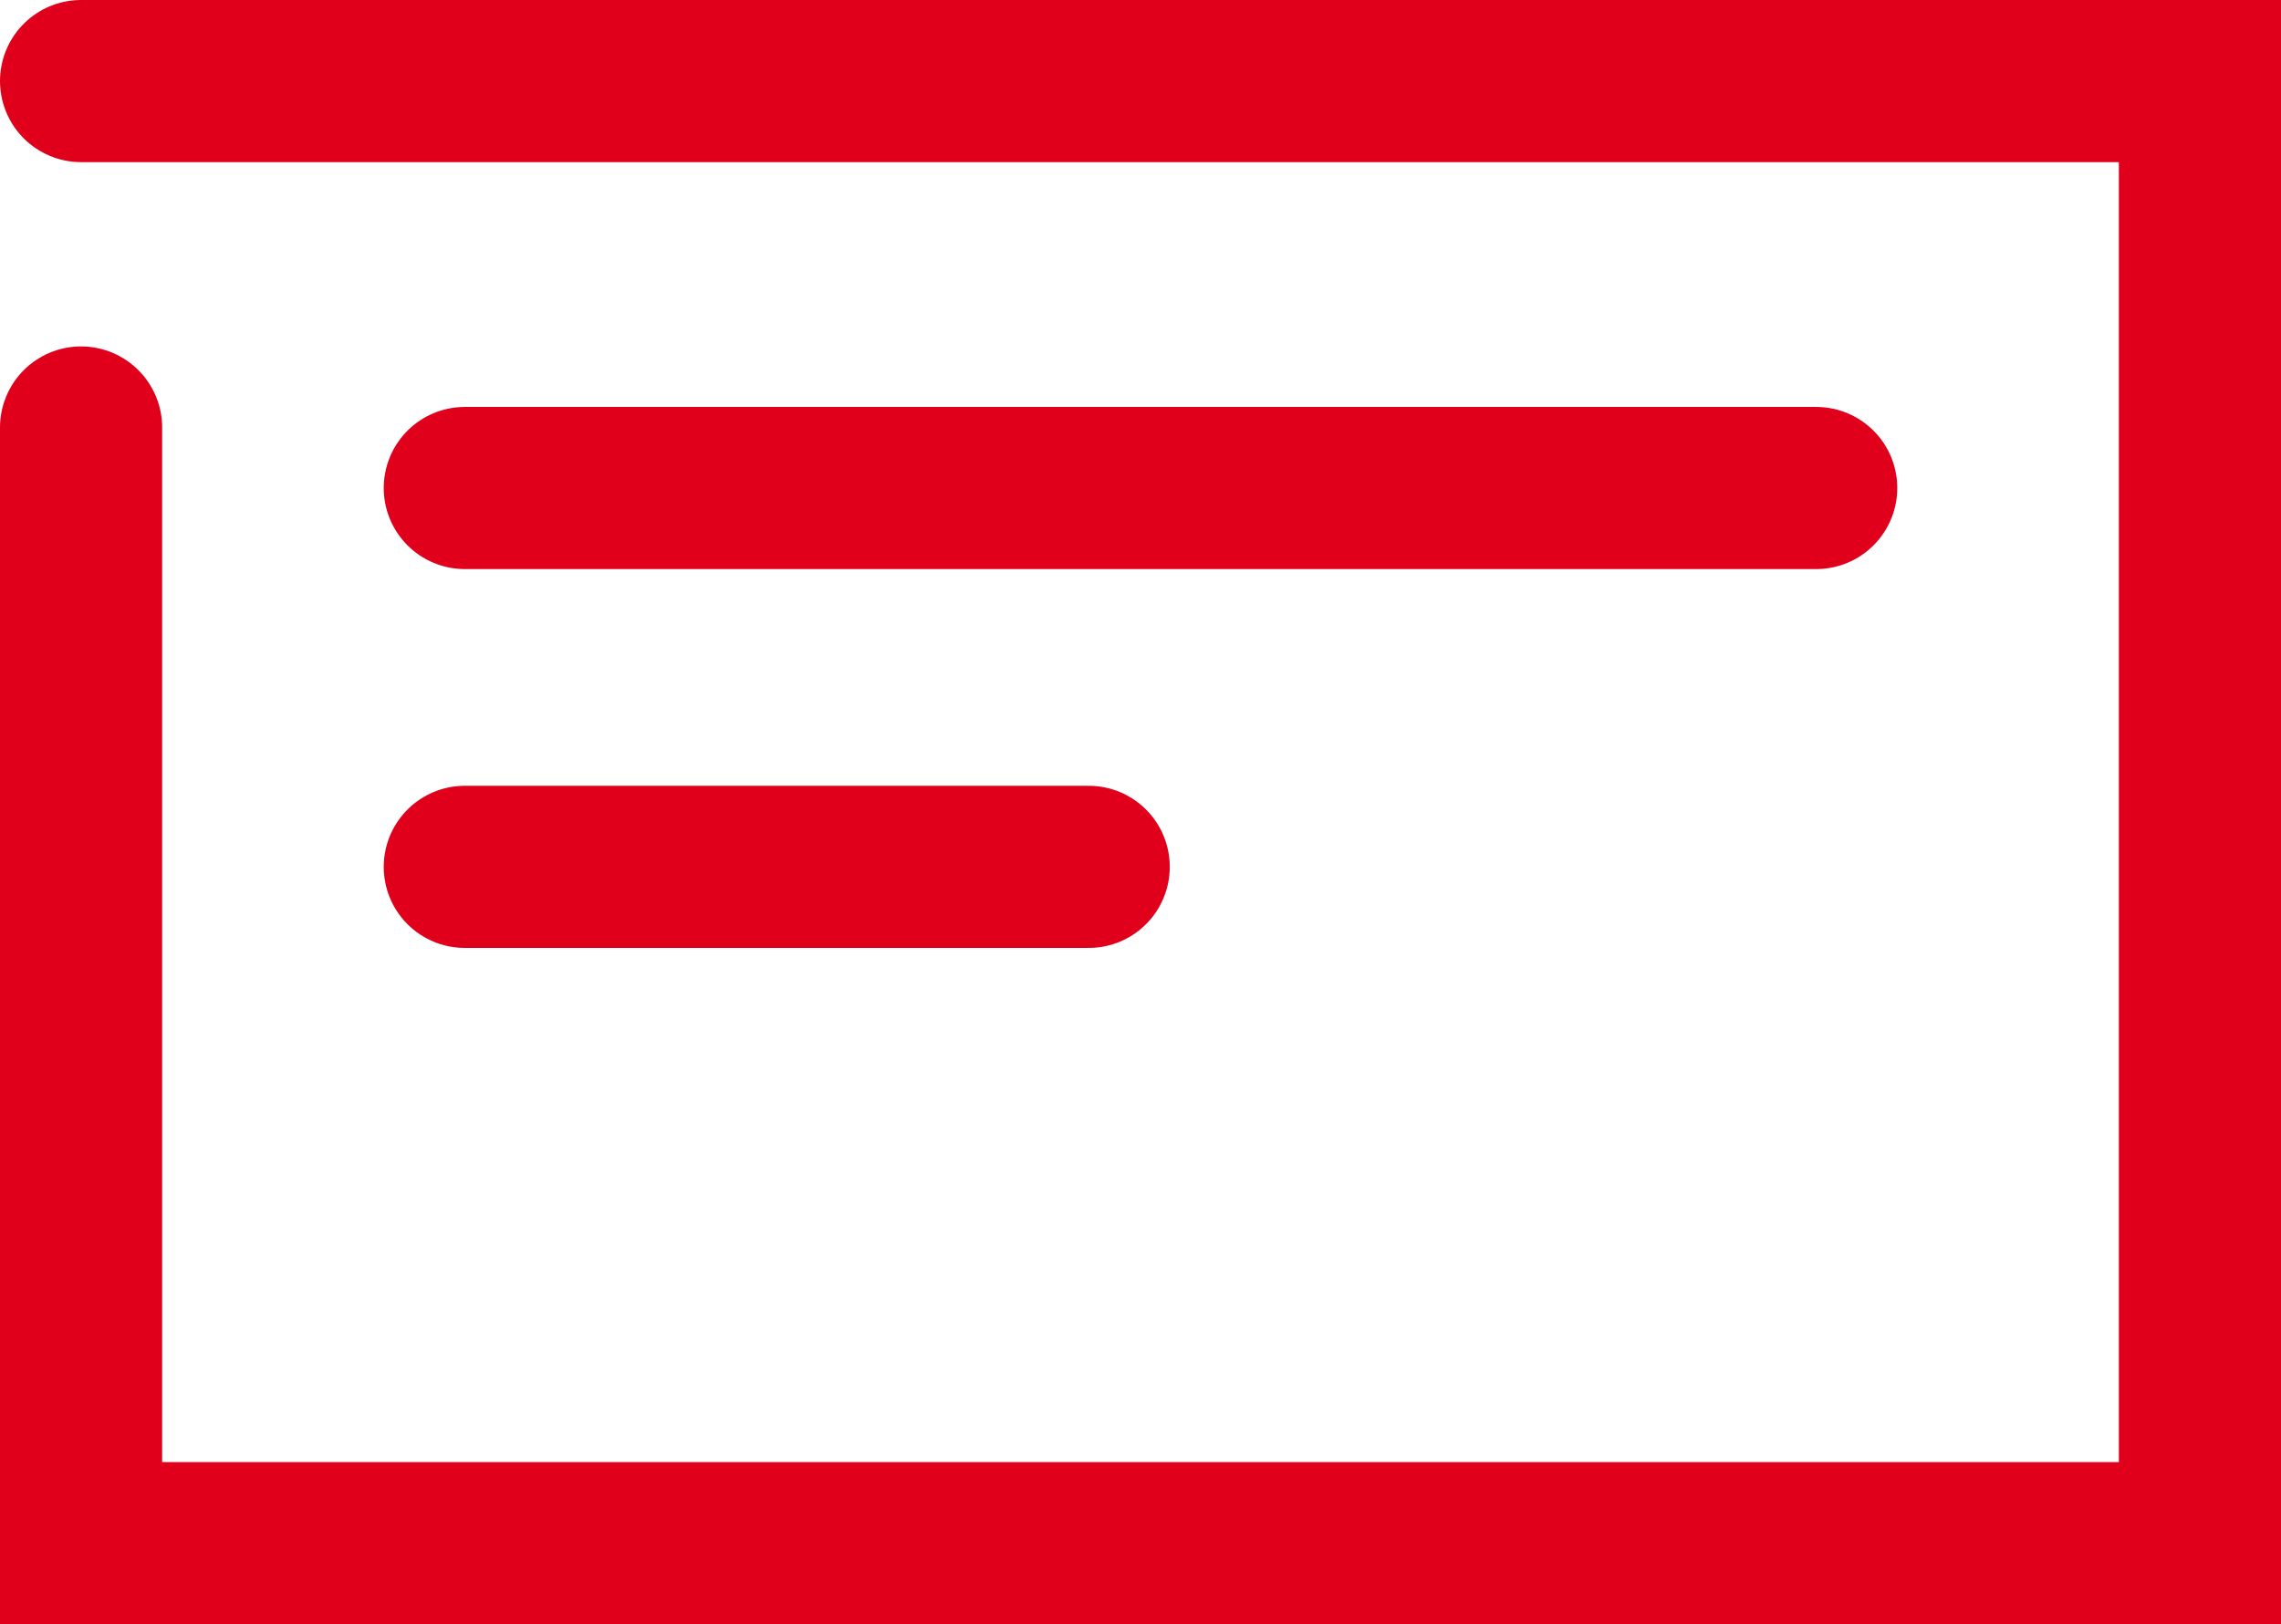 <svg xmlns="http://www.w3.org/2000/svg" width="56.274" height="40.076" viewBox="0 0 56.274 40.076"><g transform="translate(-1200.989 -2158.827)"><path d="M1202.989,2160.827h52.274V2196.9h-52.274v-27.526" fill="none" stroke="#e0001b" stroke-linecap="round" stroke-miterlimit="10" stroke-width="4"/><line x2="33.34" transform="translate(1212.456 2170.867)" fill="none" stroke="#e0001b" stroke-linecap="round" stroke-miterlimit="10" stroke-width="4"/><line x2="15.392" transform="translate(1212.456 2180.214)" fill="none" stroke="#e0001b" stroke-linecap="round" stroke-miterlimit="10" stroke-width="4"/></g></svg>